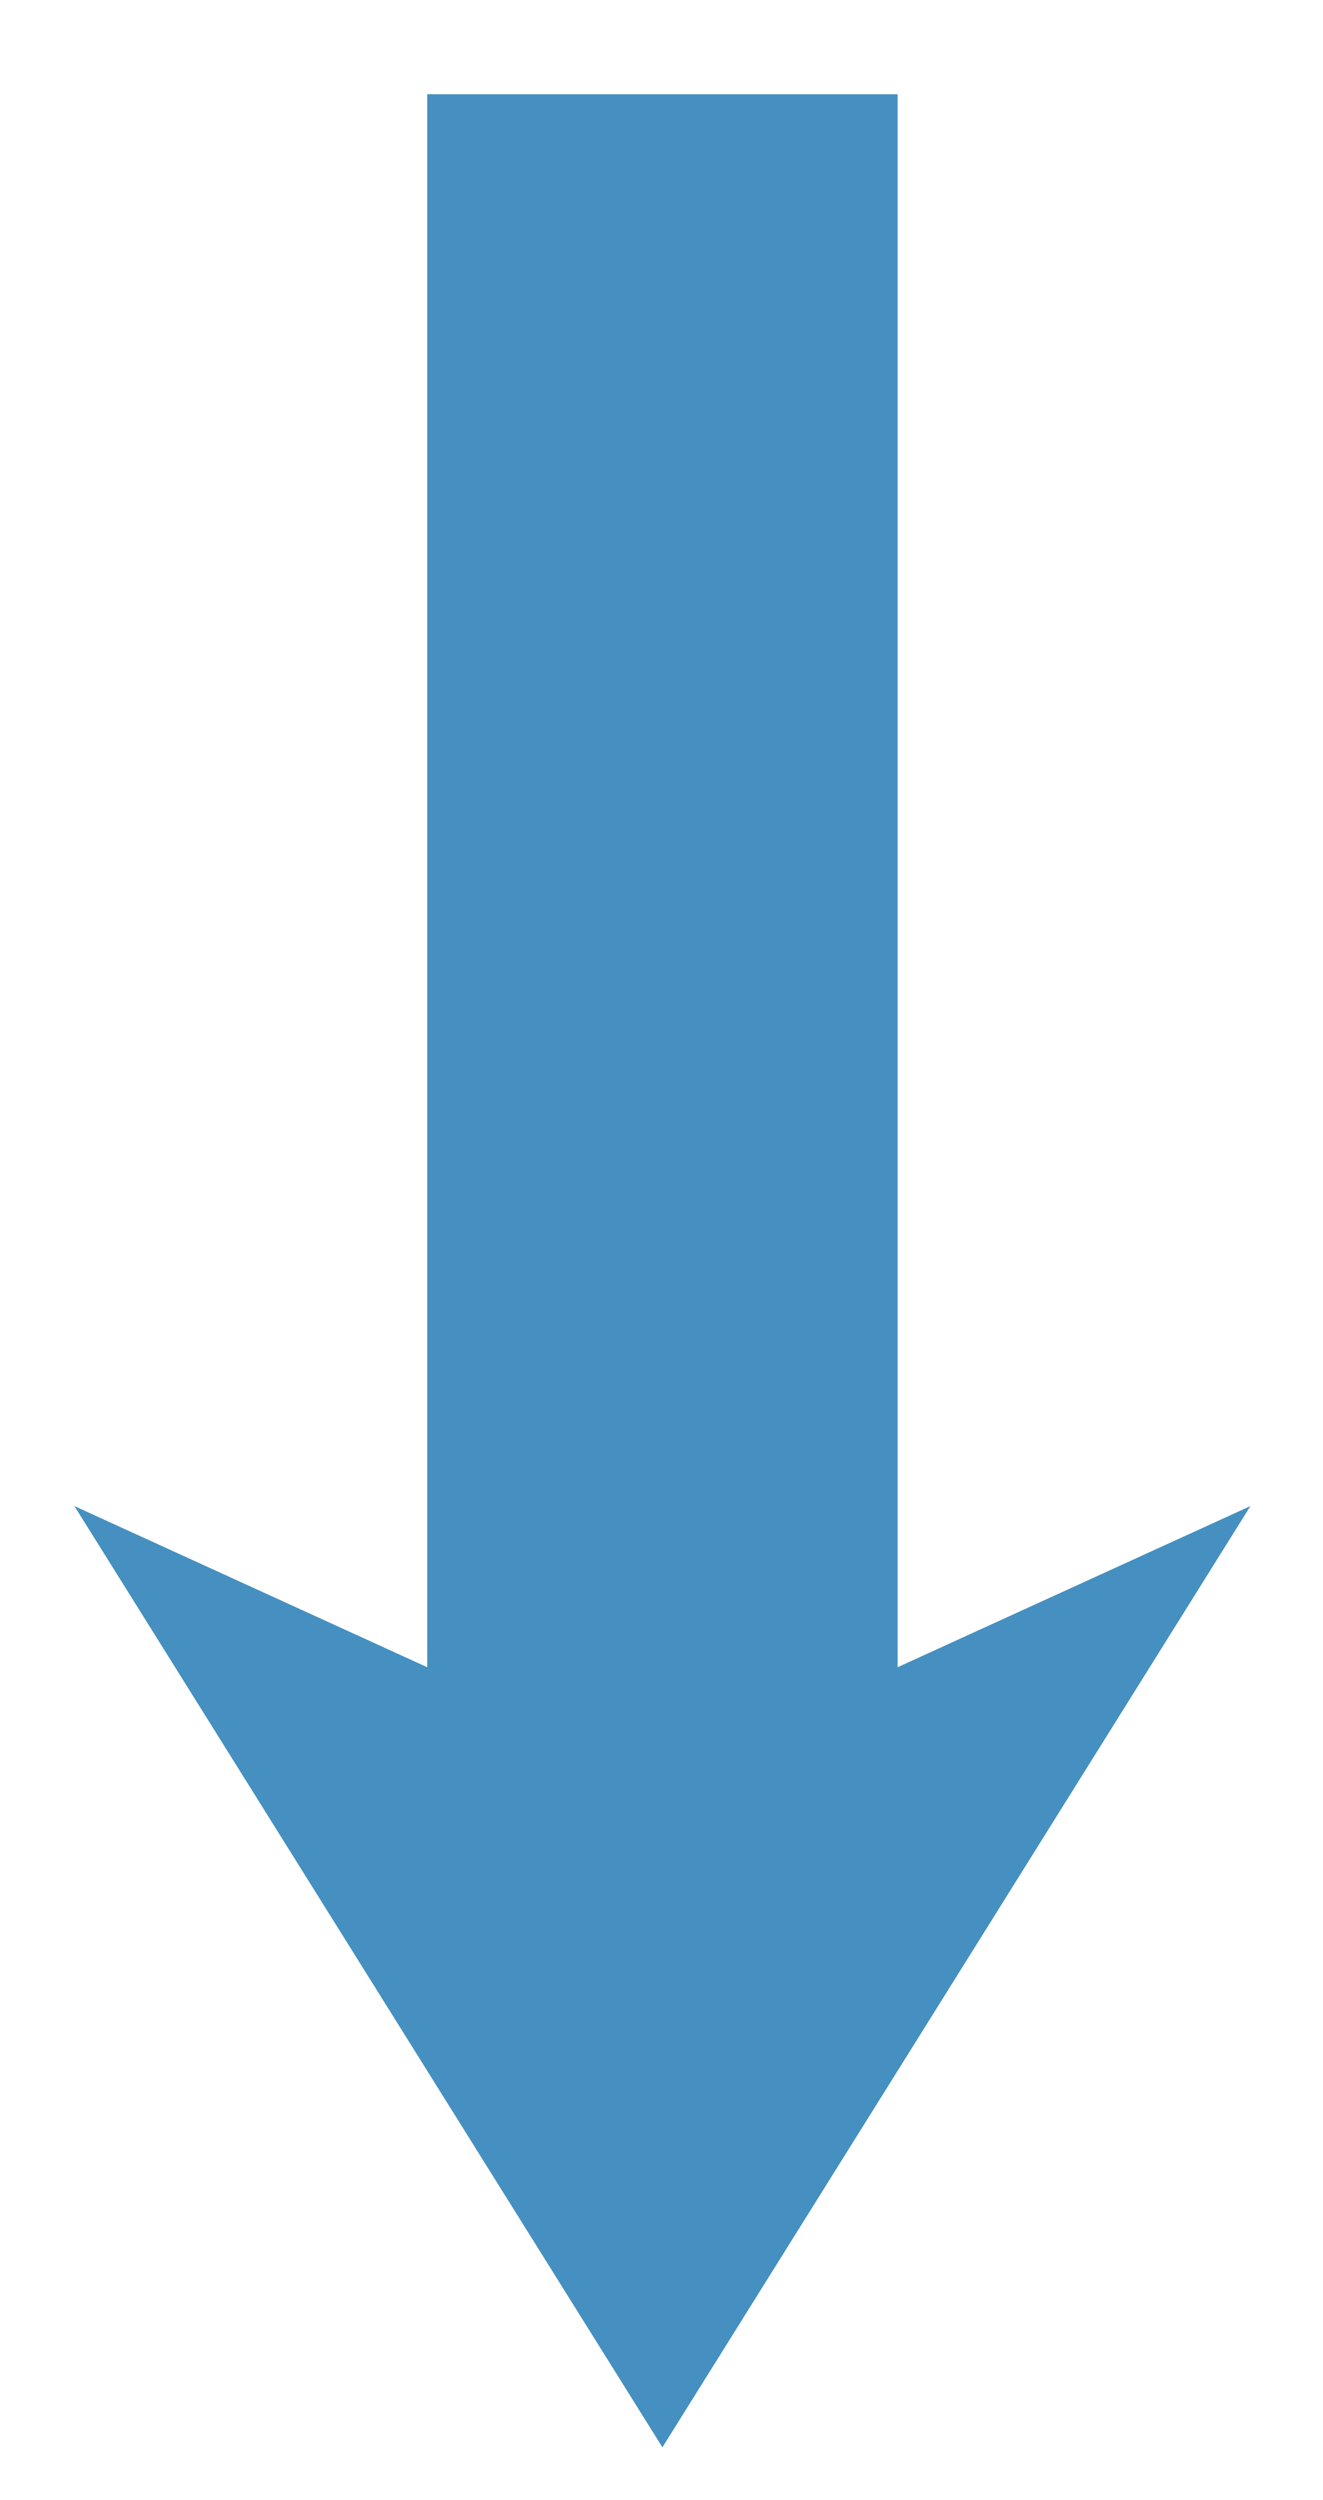 <?xml version="1.0" encoding="UTF-8" standalone="no"?>
<svg width="90px" height="170px" viewBox="0 0 90 170" version="1.1" xmlns="http://www.w3.org/2000/svg" xmlns:xlink="http://www.w3.org/1999/xlink">
    <!-- Generator: Sketch 3.8.3 (29802) - http://www.bohemiancoding.com/sketch -->
    <title>down arrow</title>
    <desc>Created with Sketch.</desc>
    <defs>
        <filter x="-50%" y="-50%" width="200%" height="200%" filterUnits="objectBoundingBox" id="filter-1">
            <feOffset dx="0" dy="2" in="SourceAlpha" result="shadowOffsetOuter1"></feOffset>
            <feGaussianBlur stdDeviation="3" in="shadowOffsetOuter1" result="shadowBlurOuter1"></feGaussianBlur>
            <feColorMatrix values="0 0 0 0 0   0 0 0 0 0   0 0 0 0 0  0 0 0 0.5 0" type="matrix" in="shadowBlurOuter1" result="shadowMatrixOuter1"></feColorMatrix>
            <feMerge>
                <feMergeNode in="shadowMatrixOuter1"></feMergeNode>
                <feMergeNode in="SourceGraphic"></feMergeNode>
            </feMerge>
        </filter>
    </defs>
    <g id="Downloads" stroke="none" stroke-width="1" fill="none" fill-rule="evenodd">
        <g id="Joining-Screen---Downloading" transform="translate(-78, -678)" fill="#4590C0">
            <g id="down-arrow" filter="url(#filter-1)" transform="translate(83.062, 682.409)">
                <polygon id="Triangle-1" transform="translate(40, 128) scale(1, -1) translate(-40, -128) " points="40 96 80 160 40 141.738 0 160"></polygon>
                <rect id="Rectangle-54" x="24" y="0" width="32" height="115.2"></rect>
            </g>
        </g>
    </g>
</svg>